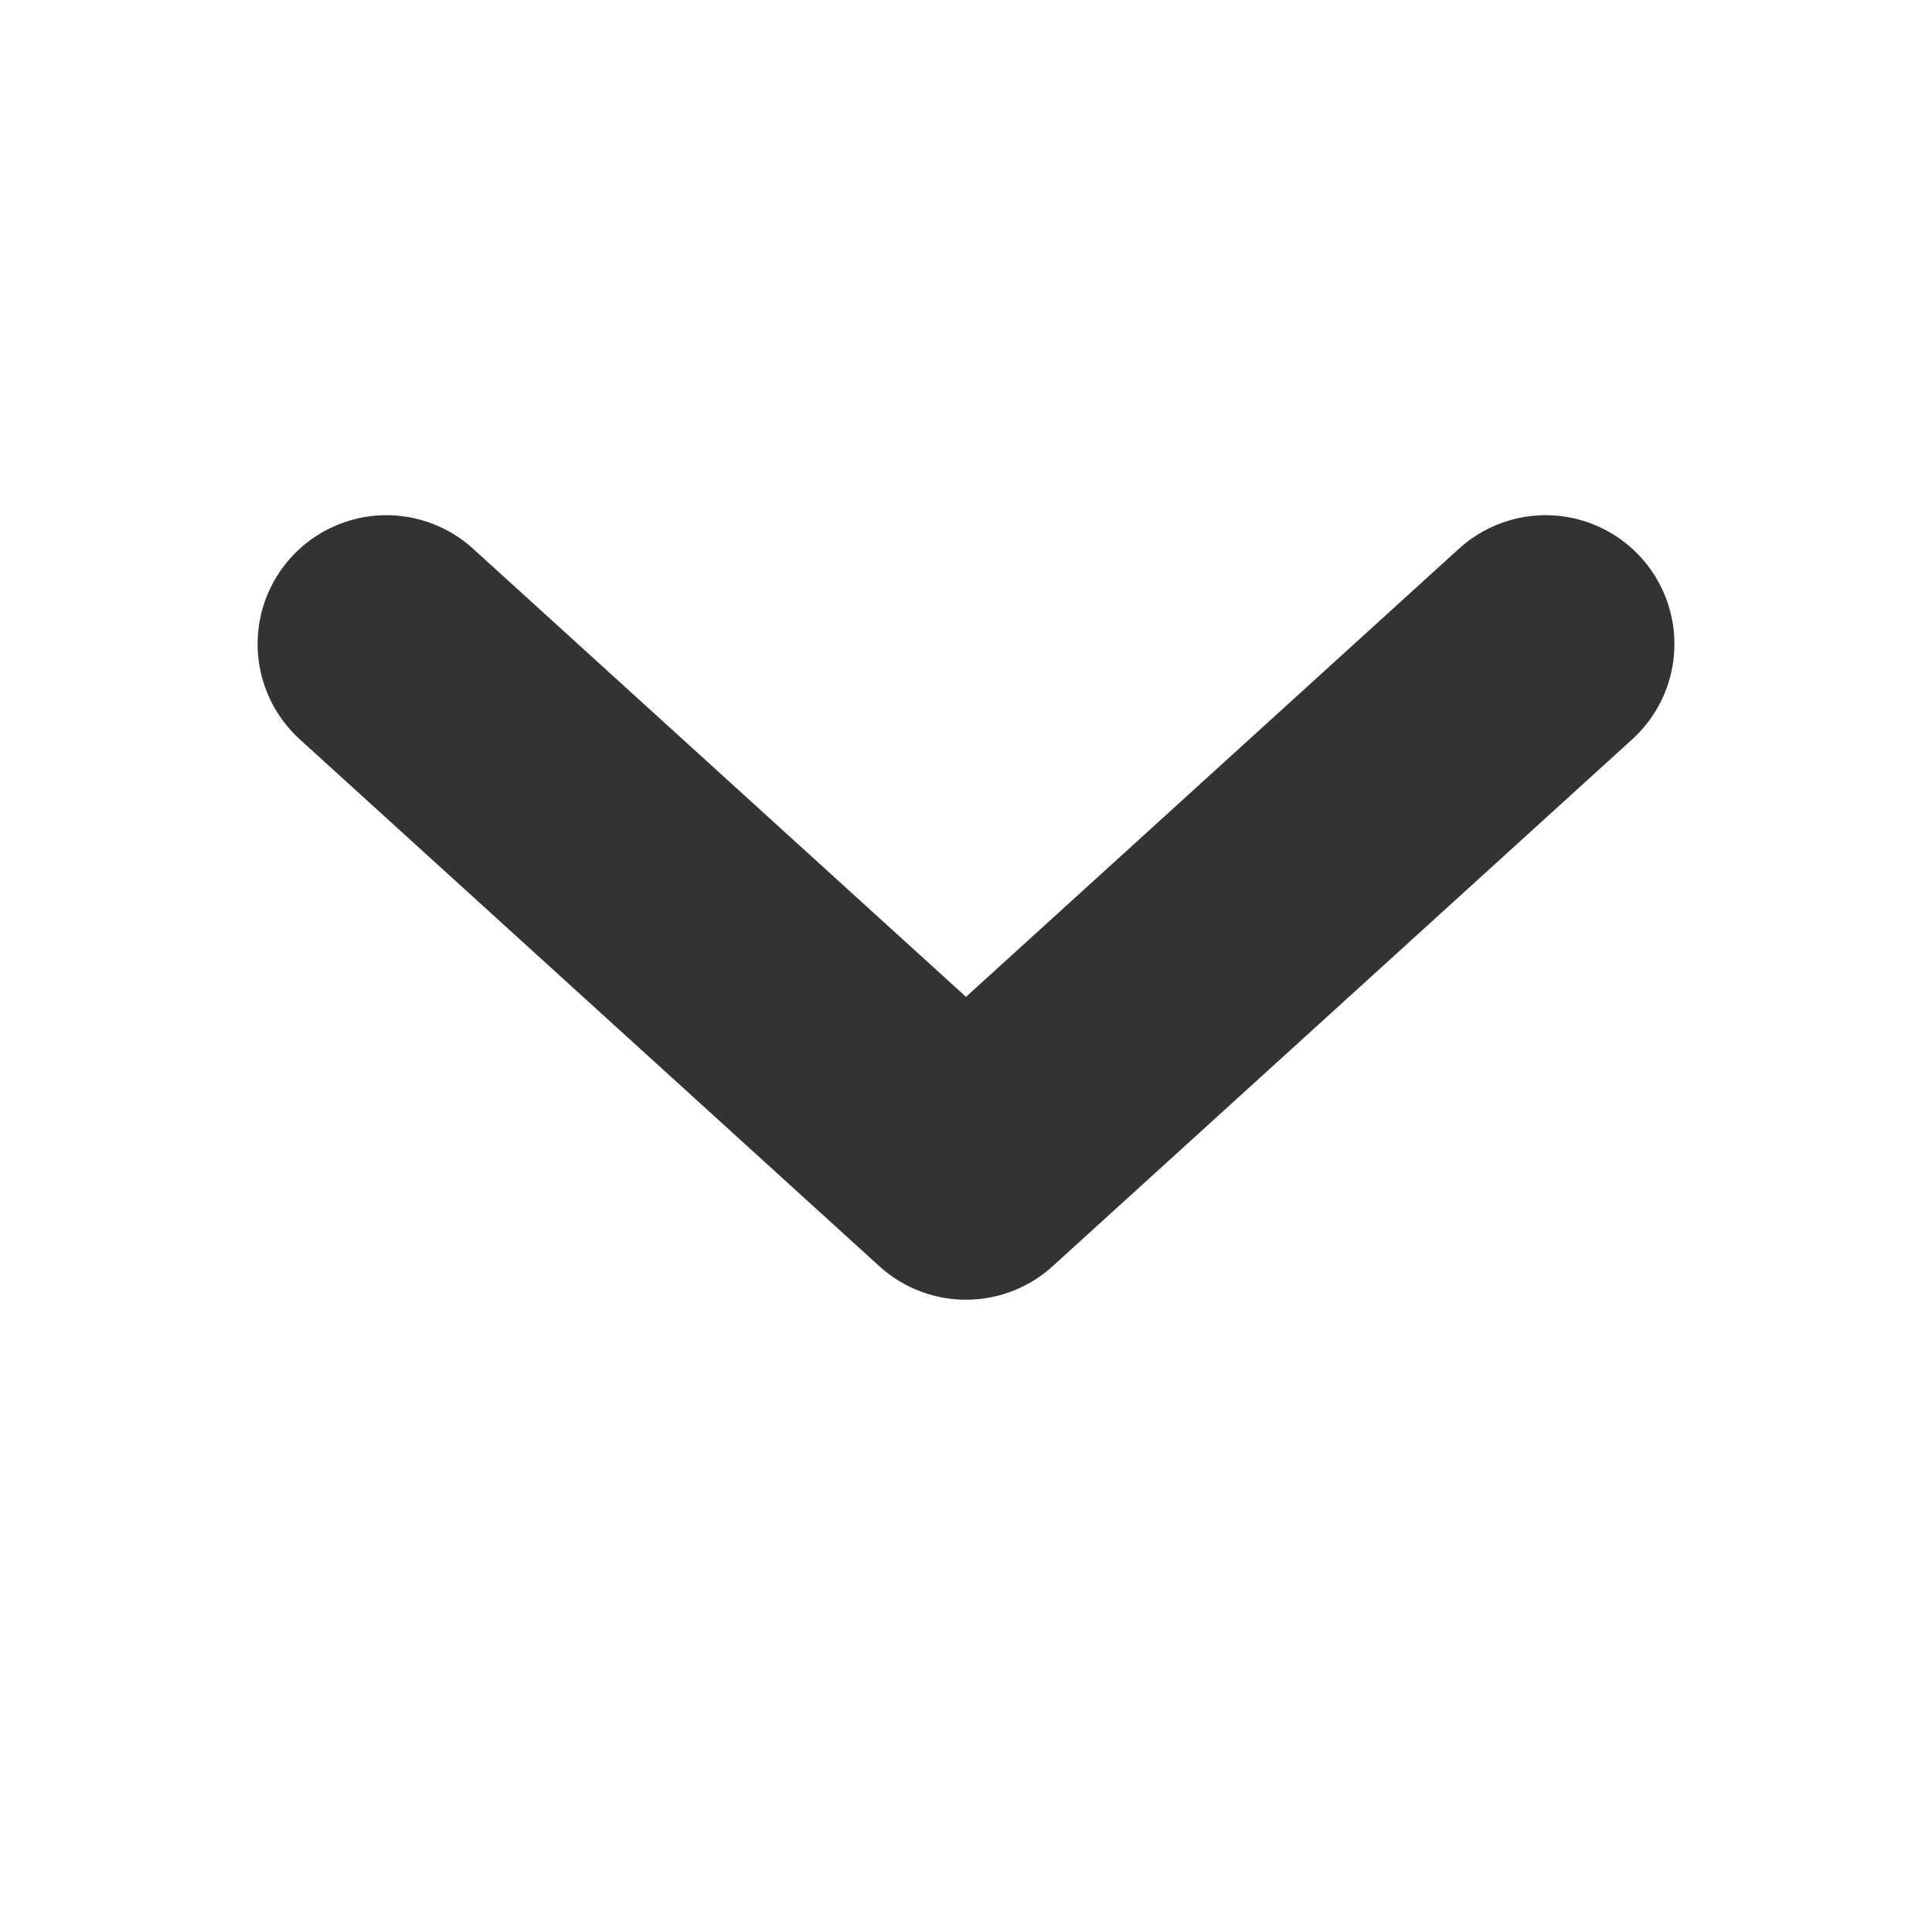 <svg fill="none" height="15" viewBox="0 0 15 15" width="15" xmlns="http://www.w3.org/2000/svg" xmlns:xlink="http://www.w3.org/1999/xlink"><mask id="a" height="15" maskUnits="userSpaceOnUse" width="15" x="0" y="0"><path d="m0 0h15v15h-15z" fill="#d9d9d9"/></mask><g mask="url(#a)"><path d="m12 5-4.5 4.091-4.5-4.091" stroke="#333" stroke-linecap="round" stroke-linejoin="round" stroke-width="2"/></g></svg>